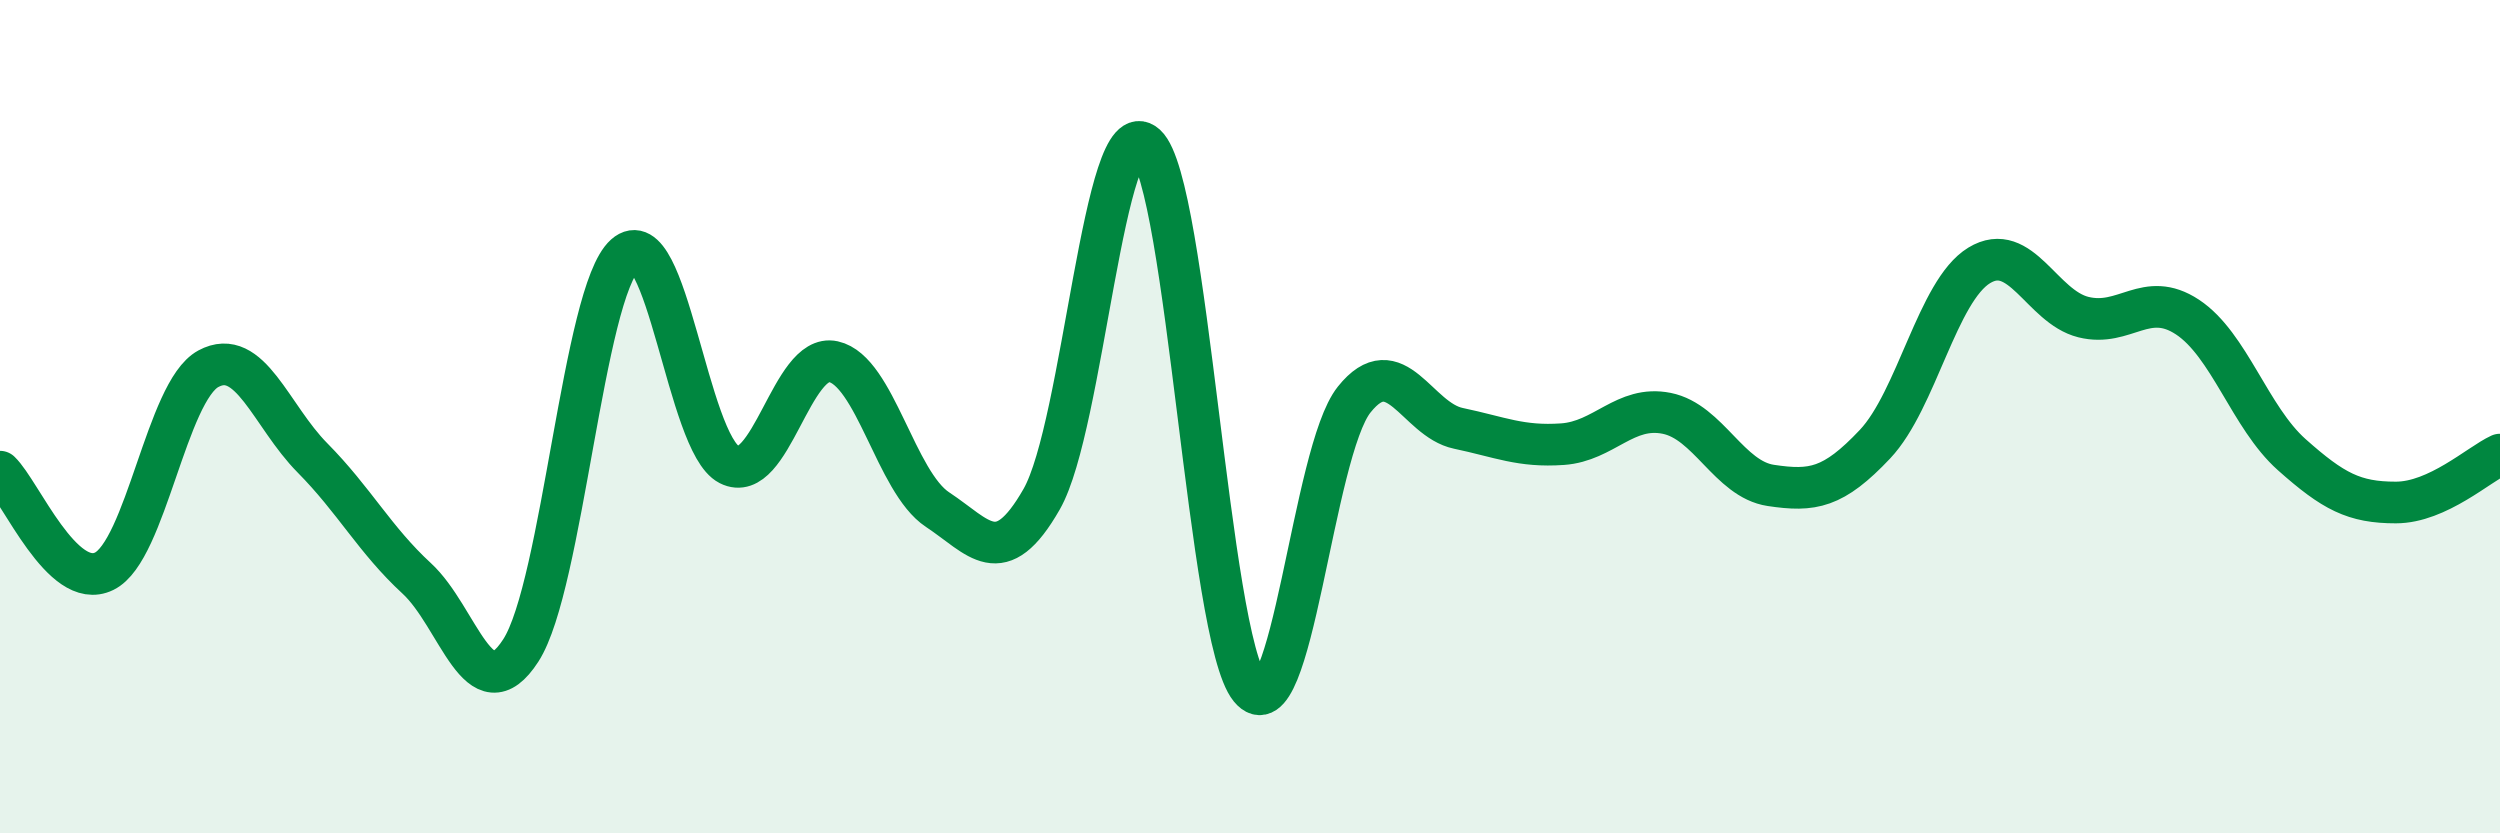 
    <svg width="60" height="20" viewBox="0 0 60 20" xmlns="http://www.w3.org/2000/svg">
      <path
        d="M 0,11.32 C 0.5,11.8 1.5,14.2 2.5,13.71 C 3.5,13.22 4,9.39 5,8.85 C 6,8.31 6.5,9.98 7.5,10.99 C 8.5,12 9,12.96 10,13.88 C 11,14.8 11.5,17.16 12.5,15.61 C 13.5,14.06 14,7.01 15,6.12 C 16,5.23 16.5,10.64 17.5,11.15 C 18.5,11.66 19,8.46 20,8.68 C 21,8.9 21.5,11.57 22.5,12.23 C 23.5,12.89 24,13.73 25,11.98 C 26,10.23 26.5,2.57 27.5,3.48 C 28.5,4.39 29,15.3 30,16.52 C 31,17.74 31.5,10.84 32.5,9.59 C 33.5,8.34 34,10.07 35,10.28 C 36,10.49 36.5,10.73 37.5,10.66 C 38.5,10.59 39,9.72 40,9.92 C 41,10.12 41.5,11.5 42.5,11.65 C 43.5,11.8 44,11.72 45,10.66 C 46,9.6 46.5,6.98 47.5,6.37 C 48.5,5.76 49,7.36 50,7.61 C 51,7.86 51.5,6.95 52.5,7.61 C 53.5,8.27 54,10.02 55,10.91 C 56,11.8 56.5,12.06 57.5,12.06 C 58.5,12.06 59.5,11.14 60,10.91L60 20L0 20Z"
        fill="#008740"
        opacity="0.1"
        stroke-linecap="round"
        stroke-linejoin="round"
      />
      <path
        d="M 0,11.32 C 0.5,11.8 1.5,14.2 2.5,13.71 C 3.5,13.22 4,9.39 5,8.85 C 6,8.31 6.5,9.98 7.5,10.99 C 8.5,12 9,12.96 10,13.88 C 11,14.8 11.5,17.16 12.5,15.61 C 13.5,14.06 14,7.01 15,6.12 C 16,5.23 16.5,10.64 17.5,11.15 C 18.5,11.66 19,8.46 20,8.68 C 21,8.9 21.5,11.57 22.5,12.23 C 23.5,12.89 24,13.73 25,11.98 C 26,10.23 26.5,2.57 27.5,3.48 C 28.5,4.39 29,15.3 30,16.52 C 31,17.74 31.5,10.84 32.5,9.59 C 33.5,8.34 34,10.07 35,10.28 C 36,10.49 36.5,10.73 37.5,10.66 C 38.5,10.59 39,9.72 40,9.92 C 41,10.12 41.5,11.5 42.5,11.65 C 43.5,11.8 44,11.72 45,10.66 C 46,9.6 46.5,6.98 47.5,6.37 C 48.5,5.76 49,7.36 50,7.61 C 51,7.86 51.5,6.95 52.5,7.61 C 53.5,8.27 54,10.02 55,10.91 C 56,11.8 56.5,12.06 57.5,12.06 C 58.5,12.06 59.5,11.14 60,10.91"
        stroke="#008740"
        stroke-width="1"
        fill="none"
        stroke-linecap="round"
        stroke-linejoin="round"
      />
    </svg>
  